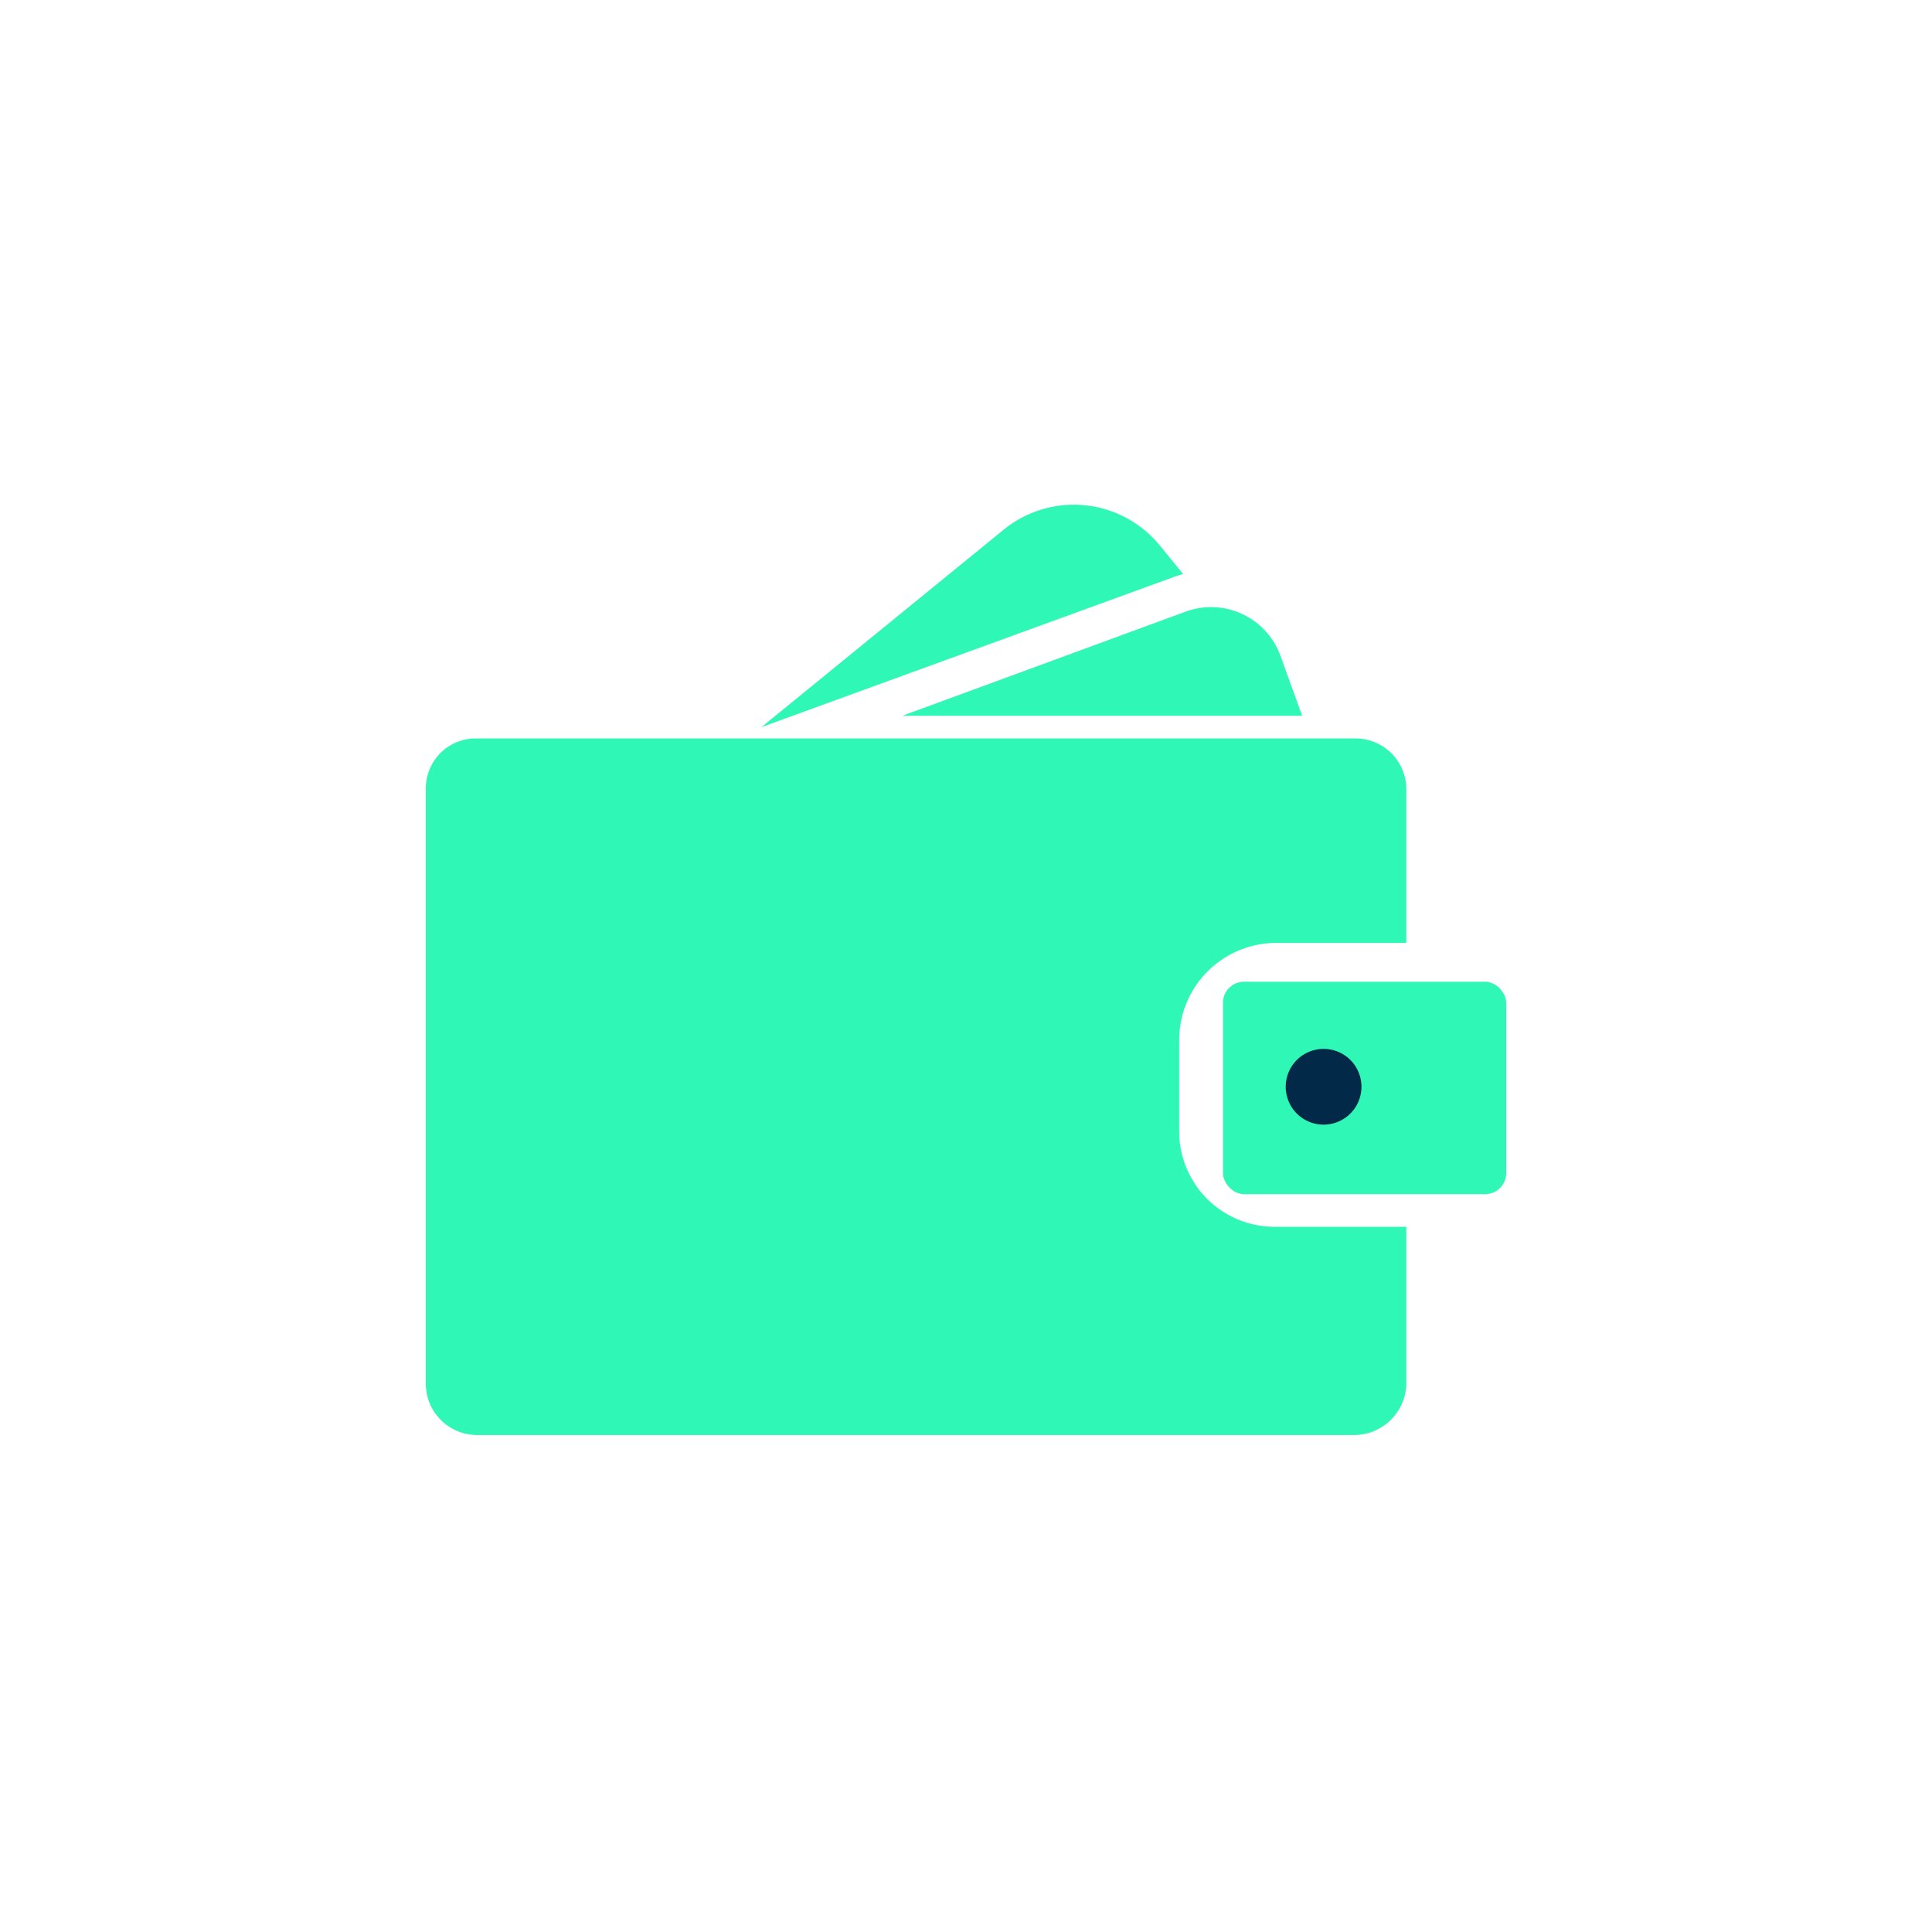 <svg xmlns="http://www.w3.org/2000/svg" width="184" height="184" viewBox="0 0 184 184"><g transform="translate(-20327 -4231)"><rect width="184" height="184" transform="translate(20327 4231)" fill="none"></rect><g transform="translate(20367.555 4279.068)"><rect width="26.971" height="20.228" rx="2" transform="translate(75.92 45.432)" fill="#2ff7b5"></rect><path d="M2769.379,4547.818v14.65h-12.394a9.253,9.253,0,0,0-9.239,9.216v8.8a9.087,9.087,0,0,0,9.239,9.019h12.394v14.849a4.98,4.98,0,0,1-4.914,4.982h-83.659a4.889,4.889,0,0,1-4.806-4.982v-56.539a4.747,4.747,0,0,1,4.806-4.818h83.659a4.839,4.839,0,0,1,4.914,4.818" transform="translate(-2676 -4520.734)" fill="#2ff7b5"></path><path d="M2839.946,4518.627H2801.87l27.064-9.947a7.024,7.024,0,0,1,8.941,4.213Z" transform="translate(-2756.49 -4498.525)" fill="#2ff7b5"></path><path d="M2803.9,4488.14l-39.234,14.287,23.086-18.819a10.578,10.578,0,0,1,14.843,1.507l2.226,2.732c-.312.084-.618.184-.921.292" transform="translate(-2732.701 -4481.245)" fill="#2ff7b5"></path><path d="M2910.362,4628.606a3.606,3.606,0,1,1-3.605-3.606,3.6,3.6,0,0,1,3.605,3.606" transform="translate(-2821.255 -4573.172)" fill="#022947"></path></g></g></svg>
